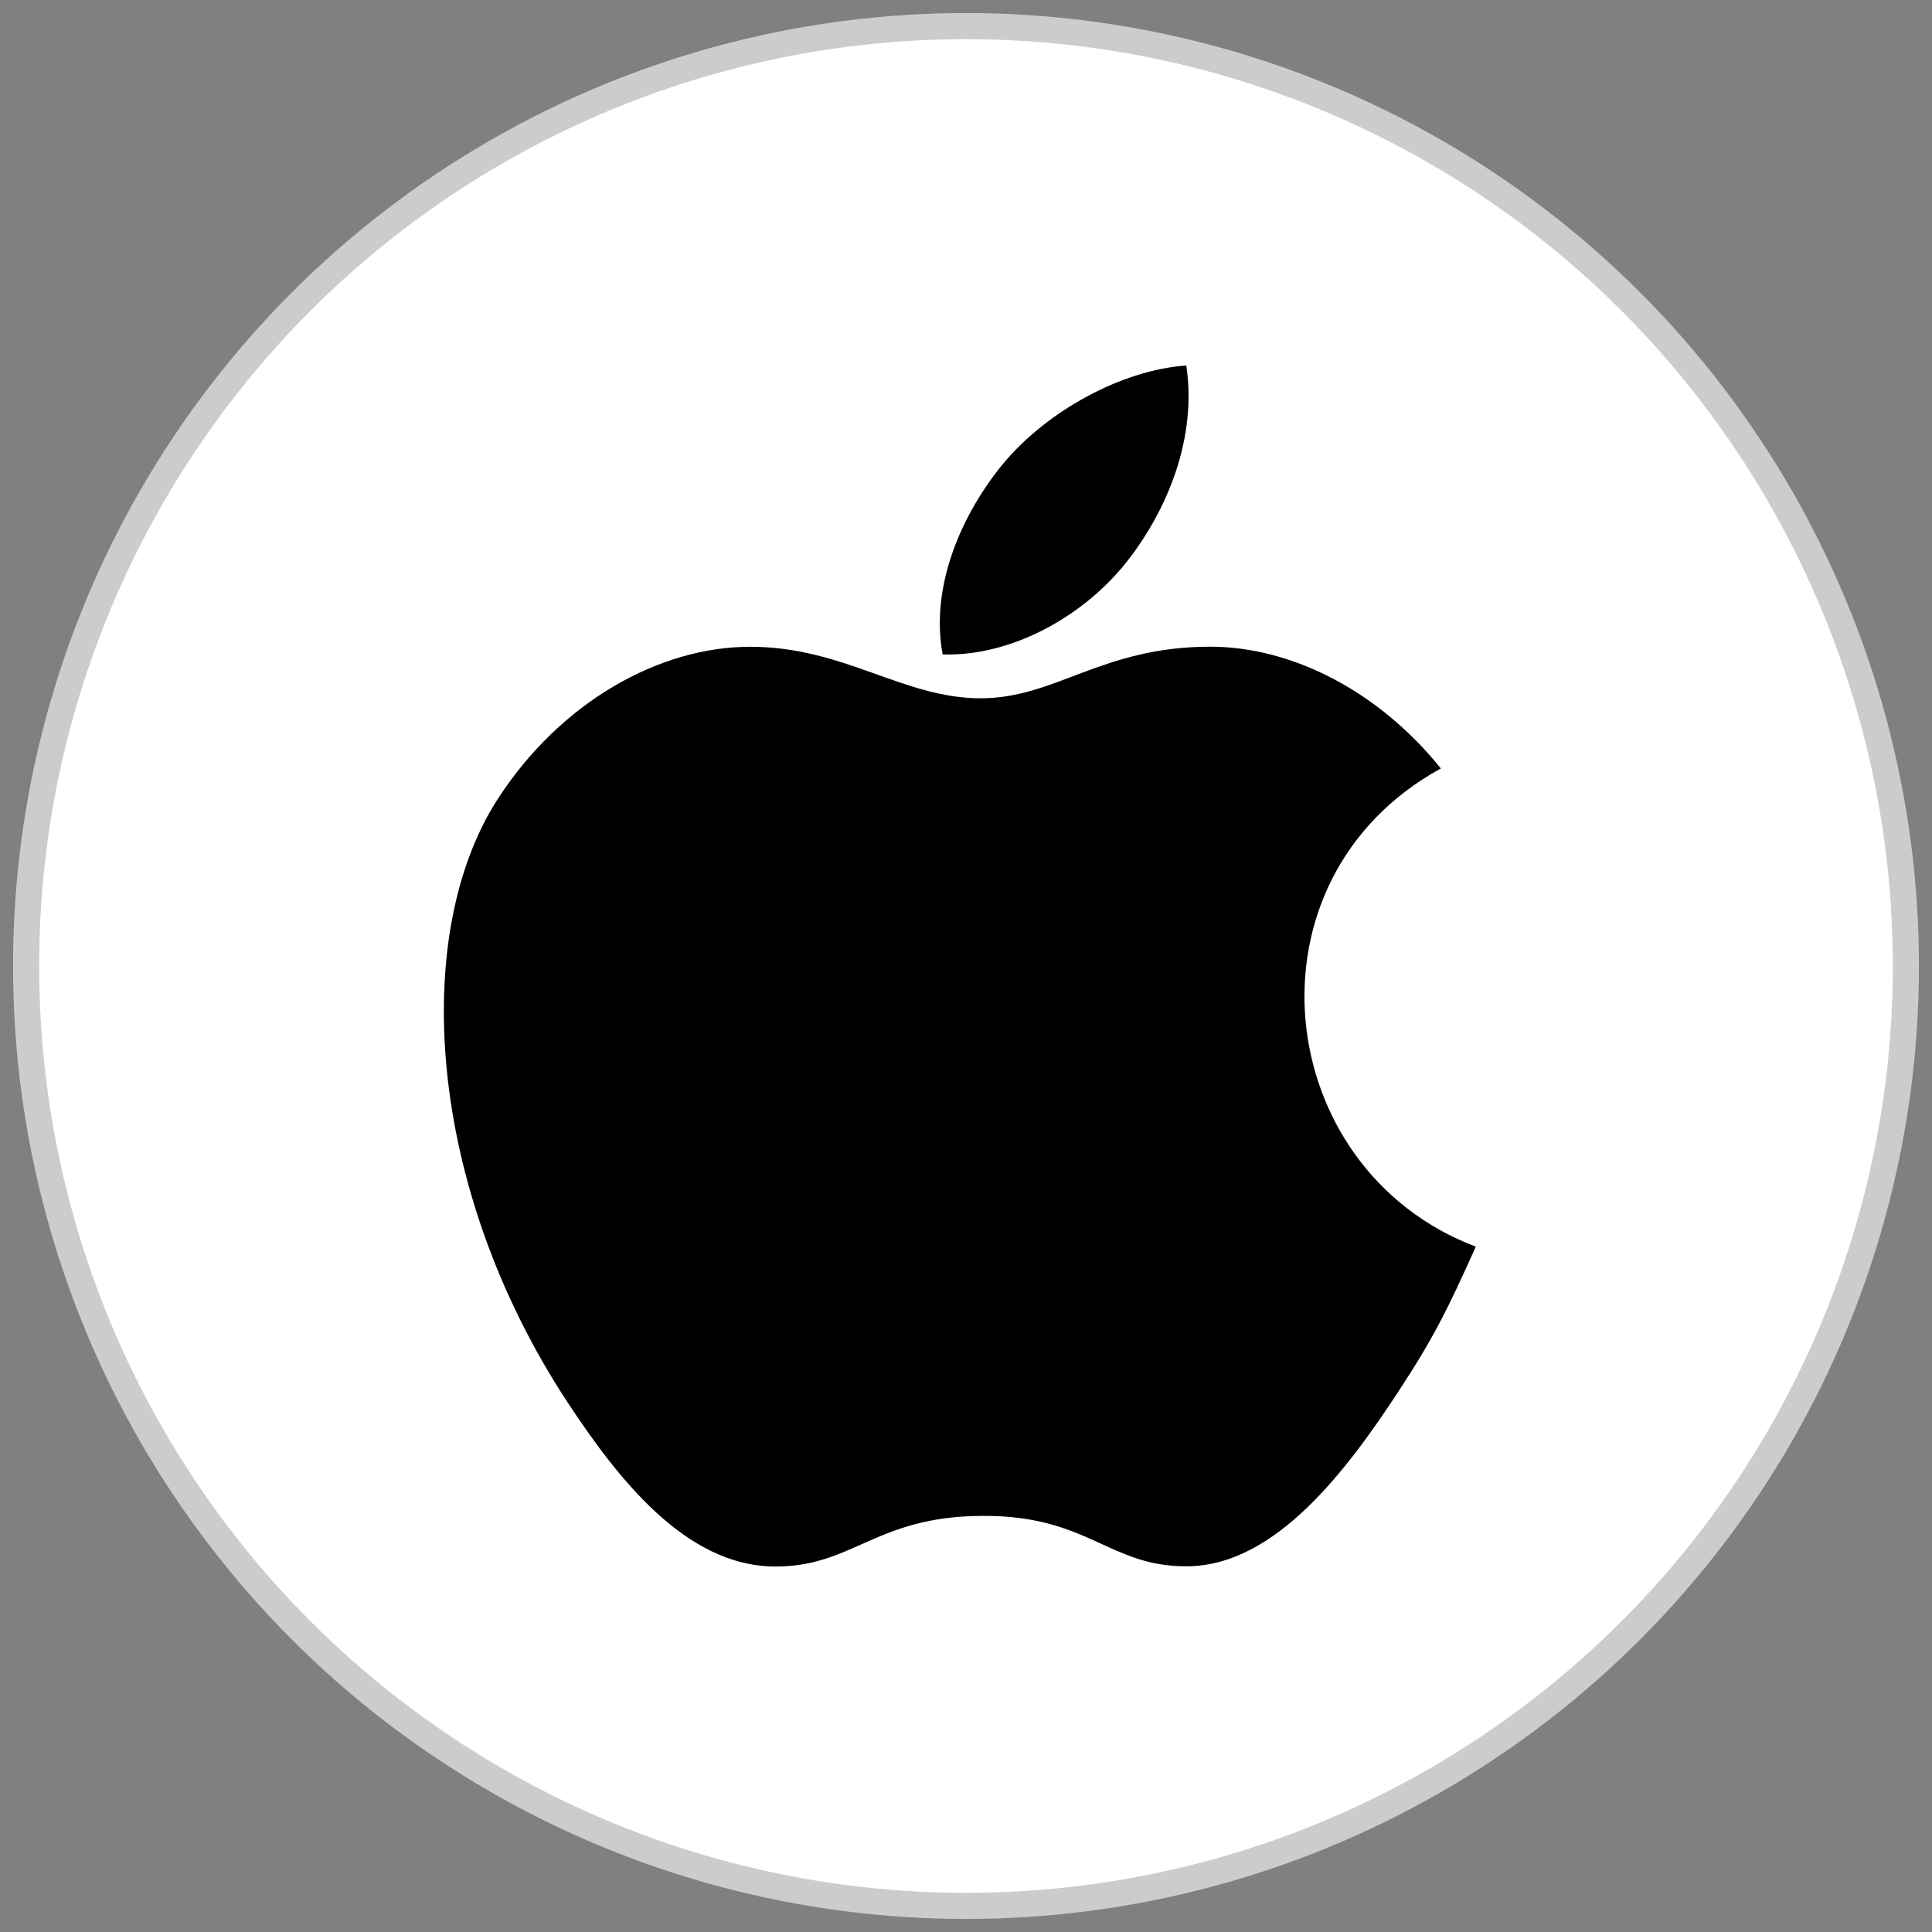 <?xml version="1.0" encoding="UTF-8"?>
<svg width="74px" height="74px" viewBox="0 0 74 74" version="1.1" xmlns="http://www.w3.org/2000/svg" xmlns:xlink="http://www.w3.org/1999/xlink">
    <rect x="0" y="0" width="74" height="74" fill="#808080" stroke="none"/>
    <title>Group</title>
    <g id="Support---Desktop" stroke="none" stroke-width="1" fill="none" fill-rule="evenodd">
        <g id="SUPPORT---DOWNLOAD-DRIVERS---DESKTOP" transform="translate(-283, -500)" fill-rule="nonzero">
            <g id="Group" transform="translate(284, 501)">
                <g id="Group-8" fill="#FFFFFF" stroke="#CCCCCC">
                    <circle id="Oval" cx="36" cy="36" r="36"></circle>
                </g>
                <g id="icons8-apple_logo" transform="translate(16, 13)" fill="#000000">
                    <path d="M39.527,33.75 C38.449,36.145 37.93,37.215 36.543,39.328 C34.602,42.281 31.863,45.969 28.48,45.992 C25.469,46.02 24.691,44.027 20.602,44.062 C16.516,44.082 15.664,46.031 12.648,46 C9.262,45.969 6.672,42.648 4.73,39.699 C-0.699,31.43 -1.273,21.734 2.082,16.578 C4.457,12.922 8.211,10.773 11.738,10.773 C15.332,10.773 17.59,12.746 20.559,12.746 C23.441,12.746 25.195,10.77 29.352,10.77 C32.492,10.77 35.812,12.48 38.188,15.434 C30.422,19.691 31.684,30.781 39.527,33.75 Z M26.195,7.469 C27.707,5.527 28.855,2.789 28.438,0 C25.973,0.168 23.09,1.742 21.406,3.781 C19.879,5.641 18.613,8.398 19.105,11.066 C21.797,11.152 24.582,9.547 26.195,7.469 Z" id="Shape"></path>
                </g>
            </g>
        </g>
    </g>
</svg>